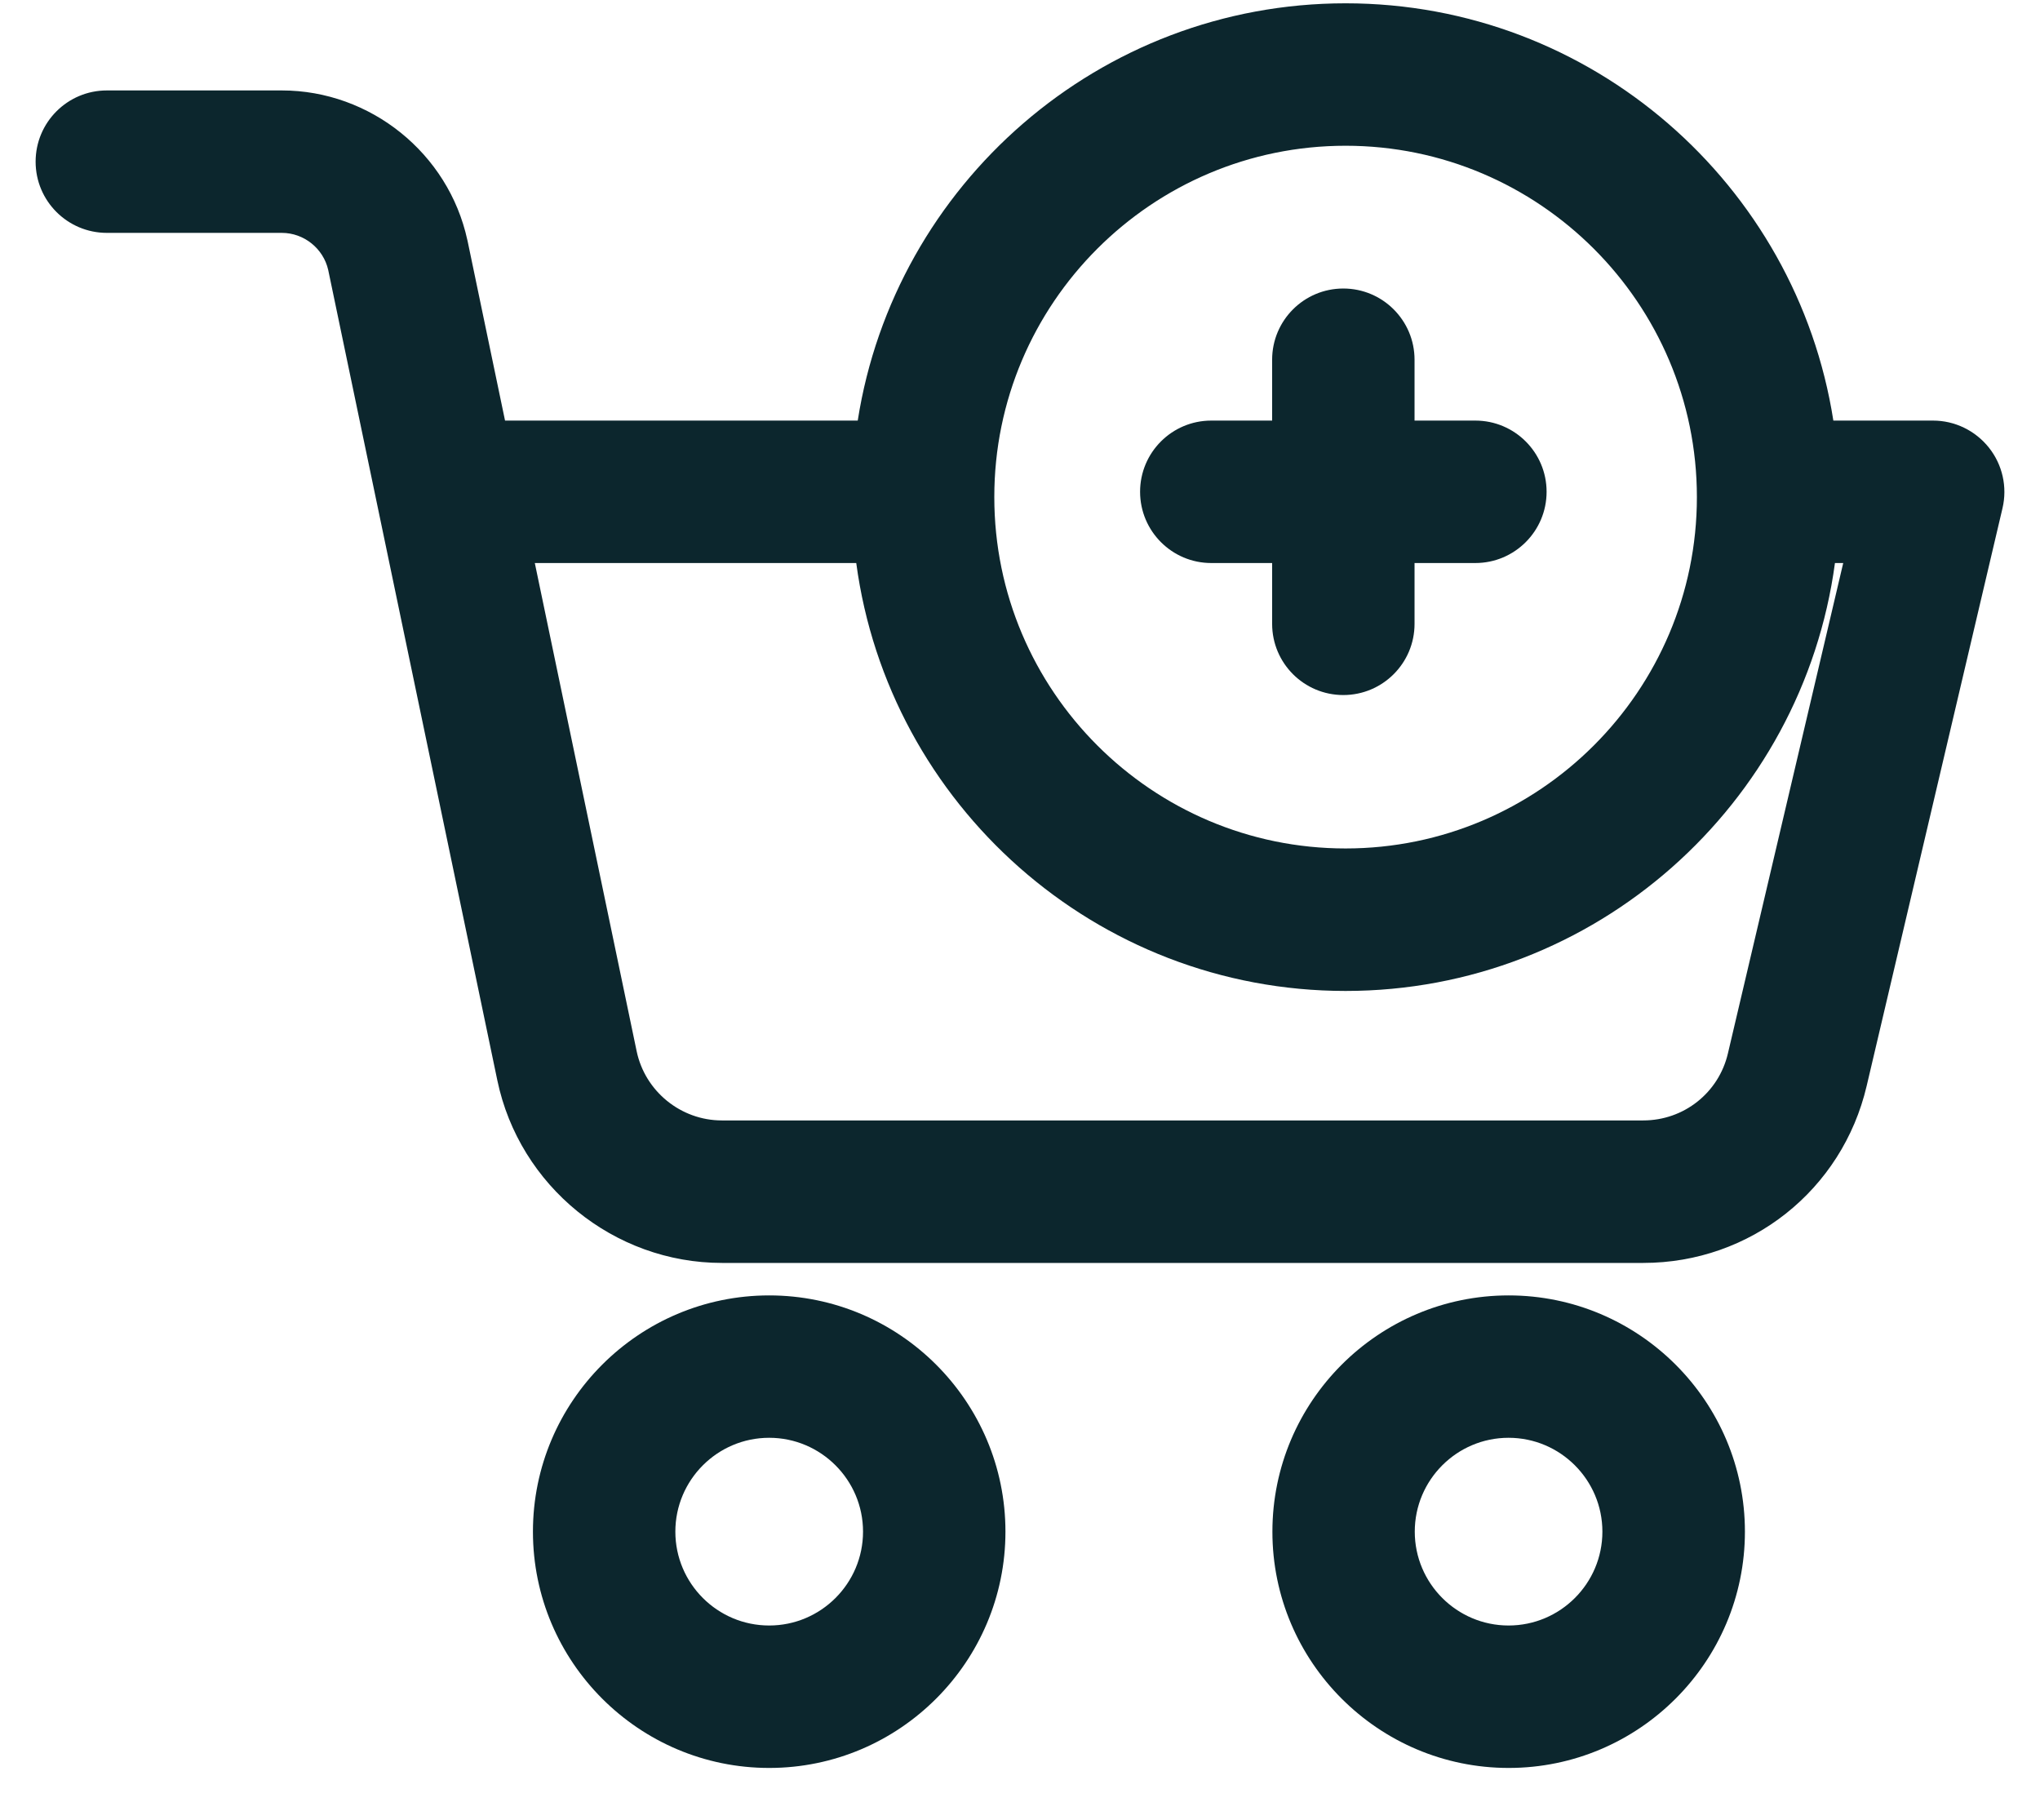 <svg width="37" height="33" viewBox="0 0 37 33" fill="none" xmlns="http://www.w3.org/2000/svg">
<path d="M18.236 27.775C18.236 25.412 16.313 23.491 13.951 23.491C11.587 23.491 9.666 25.413 9.666 27.775C9.666 30.137 11.587 32.06 13.951 32.06C16.313 32.06 18.236 30.137 18.236 27.775ZM12.249 27.775C12.249 26.837 13.012 26.073 13.951 26.073C14.889 26.073 15.653 26.837 15.653 27.775C15.653 28.714 14.889 29.477 13.951 29.477C13.012 29.477 12.249 28.714 12.249 27.775Z" fill="#0C262D"/>
<path d="M31.648 27.775C31.648 25.412 29.725 23.491 27.363 23.491C25 23.491 23.078 25.413 23.078 27.775C23.077 30.137 25 32.06 27.363 32.06C29.725 32.06 31.648 30.137 31.648 27.775ZM25.66 27.775C25.66 26.837 26.423 26.073 27.361 26.073C28.3 26.073 29.063 26.837 29.063 27.775C29.063 28.714 28.3 29.477 27.361 29.477C26.424 29.477 25.66 28.714 25.66 27.775Z" fill="#0C262D"/>
<path d="M35.06 7.627H33.252C32.583 3.346 28.871 0.06 24.405 0.06C19.94 0.06 16.227 3.346 15.557 7.627H9.16L8.479 4.362C8.477 4.358 8.477 4.355 8.476 4.351C8.134 2.779 6.718 1.64 5.111 1.64H1.938C1.225 1.64 0.646 2.218 0.646 2.932C0.646 3.645 1.225 4.223 1.938 4.223H5.112C5.512 4.223 5.865 4.506 5.953 4.896L9.02 19.59C9.42 21.509 11.133 22.902 13.094 22.902H29.805C31.747 22.902 33.413 21.582 33.856 19.693L36.32 9.215C36.41 8.831 36.32 8.428 36.074 8.118C35.827 7.808 35.455 7.627 35.06 7.627ZM24.405 2.643C27.918 2.643 30.777 5.502 30.777 9.015C30.777 12.527 27.918 15.386 24.405 15.386C20.892 15.386 18.034 12.527 18.034 9.015C18.032 5.502 20.891 2.643 24.405 2.643ZM31.34 19.101C31.173 19.817 30.54 20.318 29.804 20.318H13.092C12.349 20.318 11.699 19.79 11.547 19.062L9.7 10.21H15.53C16.116 14.585 19.872 17.97 24.405 17.97C28.938 17.97 32.693 14.585 33.281 10.21H33.431L31.34 19.101Z" fill="#0C262D"/>
<path d="M21.969 10.21H23.073V11.313C23.073 12.026 23.651 12.604 24.364 12.604C25.077 12.604 25.656 12.026 25.656 11.313V10.21H26.759C27.472 10.21 28.051 9.631 28.051 8.918C28.051 8.205 27.472 7.627 26.759 7.627H25.656V6.523C25.656 5.81 25.077 5.232 24.364 5.232C23.651 5.232 23.073 5.81 23.073 6.523V7.627H21.969C21.256 7.627 20.678 8.205 20.678 8.918C20.678 9.631 21.256 10.21 21.969 10.21Z" fill="#0C262D"/>
</svg>
